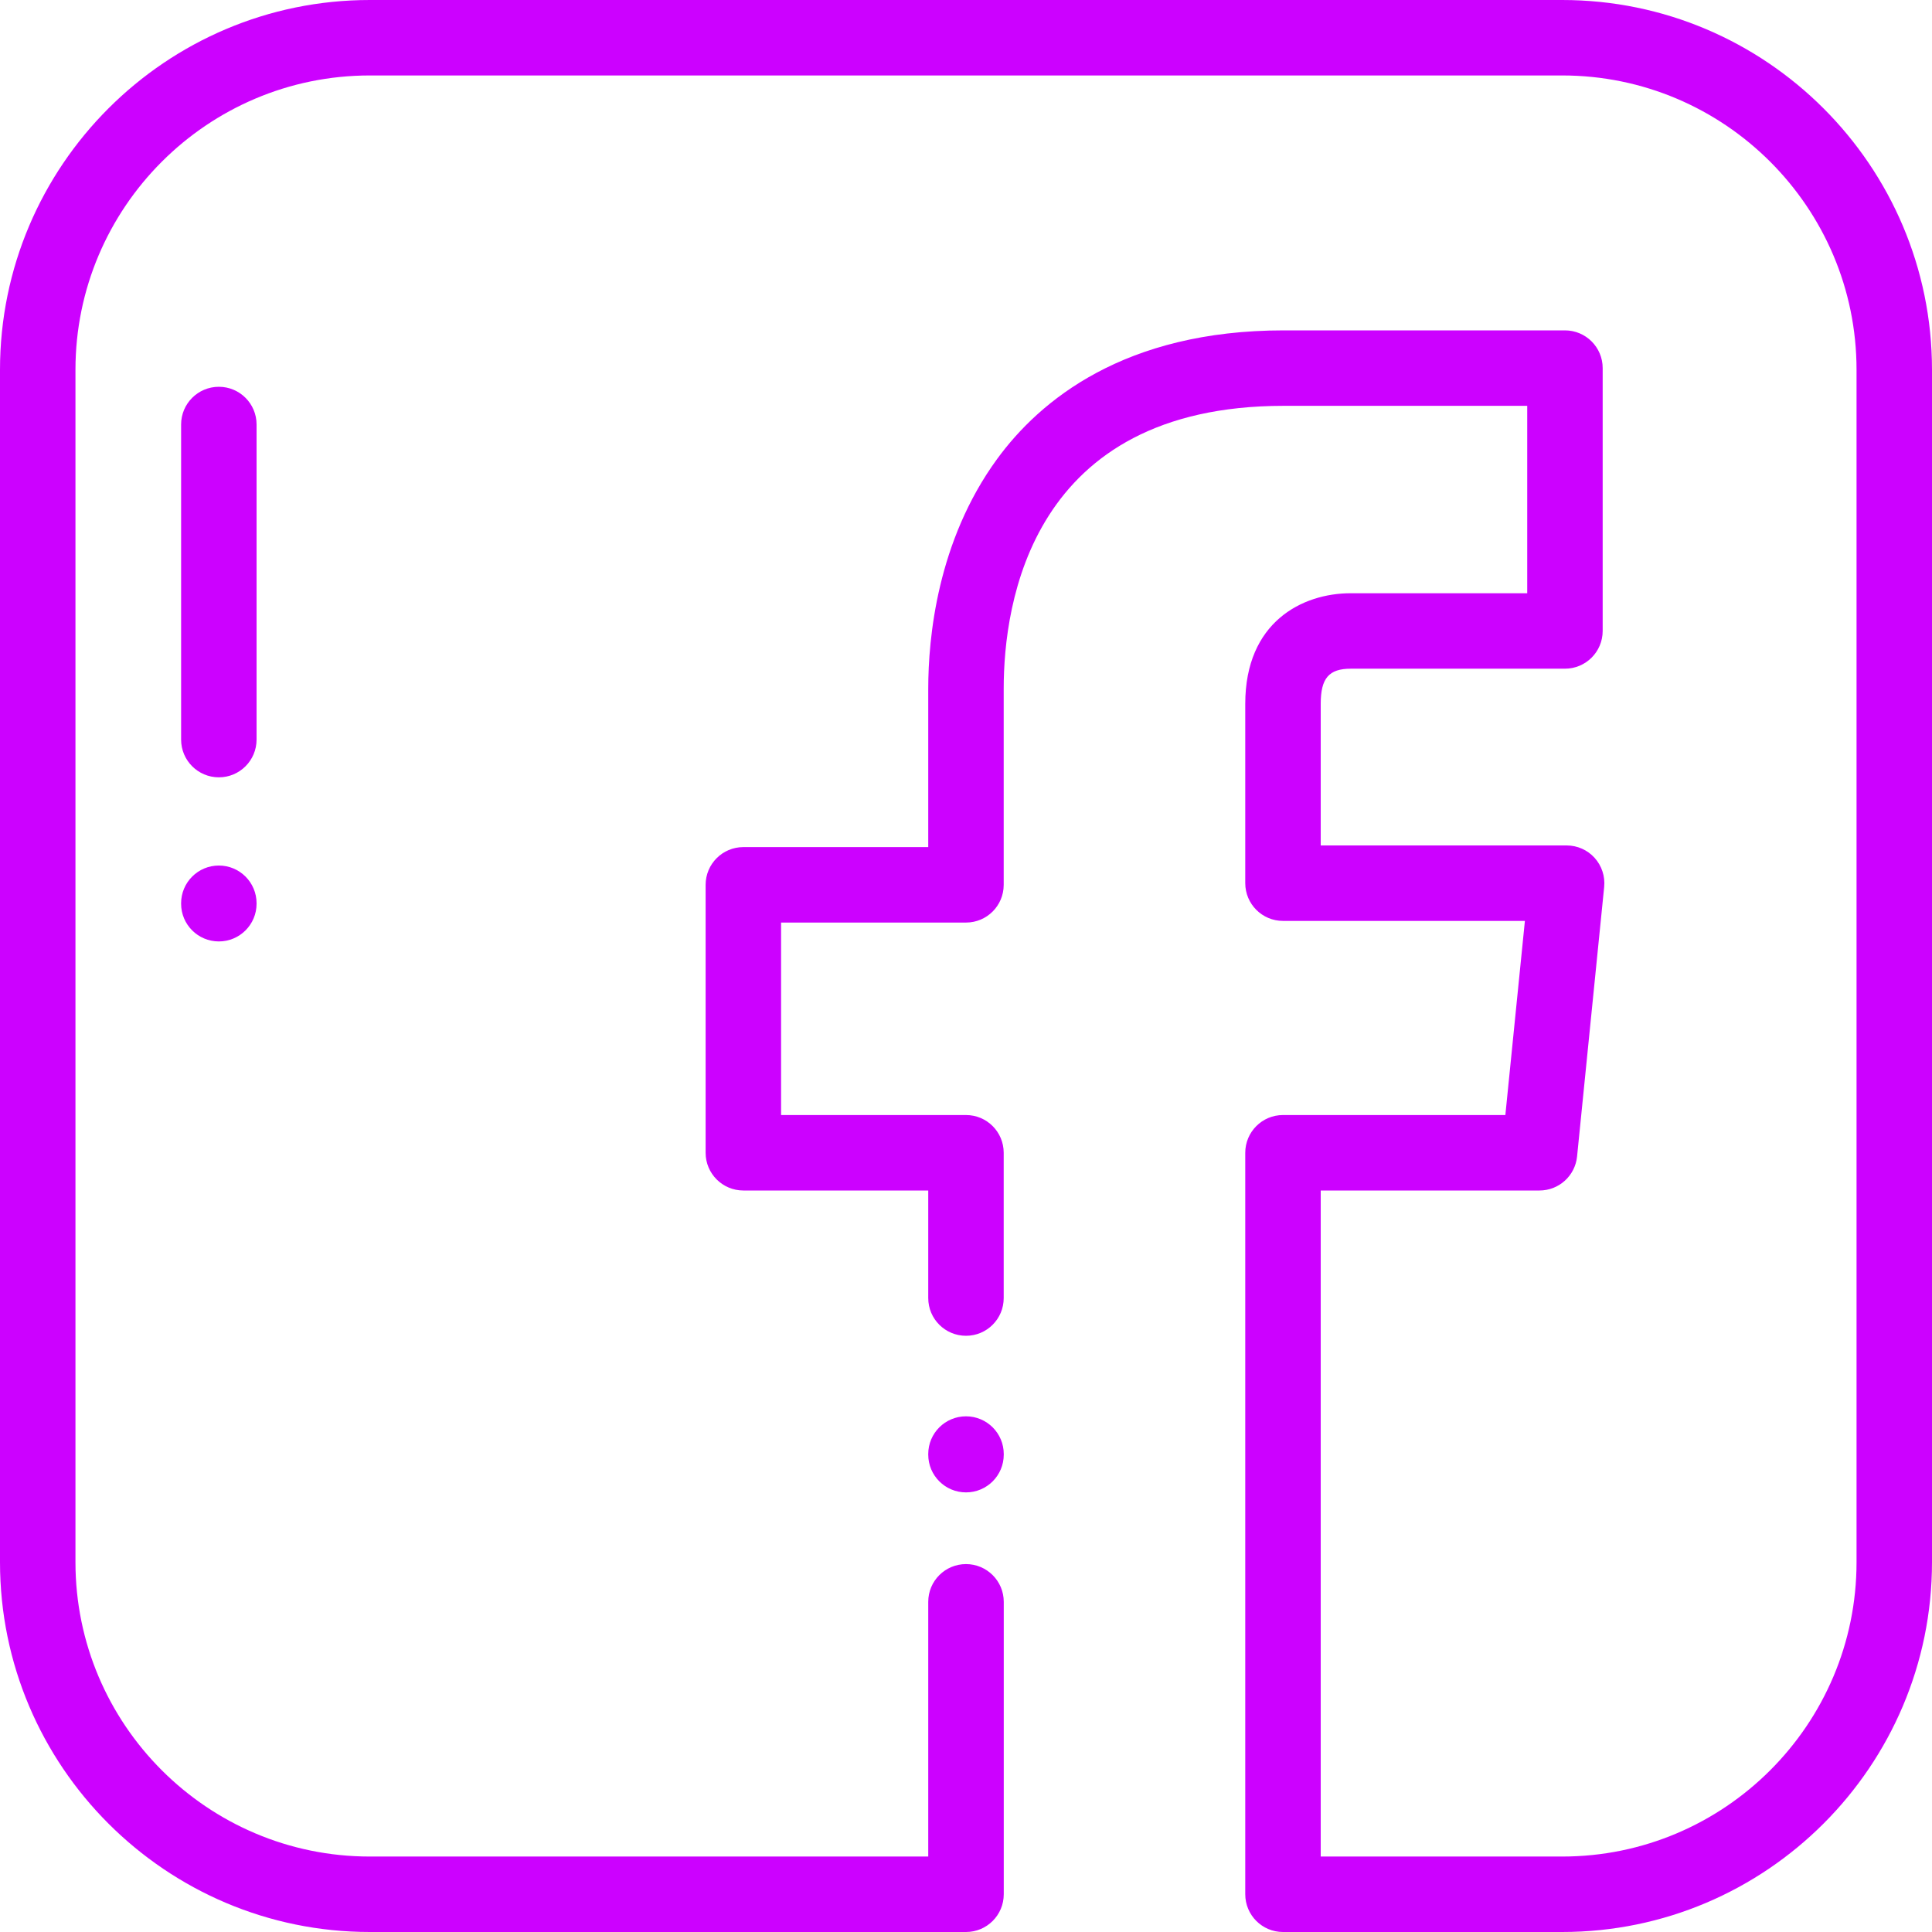 <svg width="35" height="35" viewBox="0 0 35 35" fill="none" xmlns="http://www.w3.org/2000/svg">
<g clip-path="url(#clip0_807_721)">
<path d="M17.5 25.658C17.122 25.658 16.816 25.964 16.816 26.341C16.816 26.342 16.816 26.343 16.816 26.344C16.816 26.345 16.816 26.346 16.816 26.347V26.352C16.816 26.73 17.122 27.036 17.5 27.036C17.878 27.036 18.184 26.73 18.184 26.352C18.184 26.351 18.184 26.351 18.184 26.349C18.184 26.349 18.184 26.348 18.184 26.347C18.184 26.346 18.184 26.345 18.184 26.344C18.184 26.343 18.184 26.342 18.184 26.341C18.184 25.964 17.878 25.658 17.5 25.658Z" fill="#CC01FF"/>
<path d="M28.301 0H6.699C3.005 0 0 3.005 0 6.699V28.301C0 31.995 3.005 35 6.699 35H17.5C17.878 35 18.184 34.694 18.184 34.316V29.019C18.184 28.641 17.878 28.335 17.5 28.335C17.122 28.335 16.816 28.641 16.816 29.019V33.633H6.699C3.759 33.633 1.367 31.241 1.367 28.301V6.699C1.367 3.759 3.759 1.367 6.699 1.367H28.301C31.241 1.367 33.633 3.759 33.633 6.699V28.301C33.633 31.241 31.241 33.633 28.301 33.633H23.926V21.567H27.889C28.24 21.567 28.534 21.302 28.57 20.952L29.061 16.068C29.08 15.875 29.017 15.684 28.888 15.541C28.758 15.397 28.574 15.316 28.381 15.316H23.926V12.751C23.926 12.287 24.074 12.114 24.471 12.114H28.35C28.728 12.114 29.034 11.808 29.034 11.43V6.668C29.034 6.291 28.728 5.985 28.35 5.985H23.256C20.37 5.985 18.839 7.253 18.063 8.316C16.978 9.803 16.816 11.56 16.816 12.475V15.346H13.467C13.089 15.346 12.783 15.652 12.783 16.03V20.884C12.783 21.261 13.089 21.567 13.467 21.567H16.816V23.516C16.816 23.893 17.122 24.199 17.5 24.199C17.878 24.199 18.183 23.893 18.183 23.516V20.884C18.183 20.506 17.878 20.2 17.5 20.2H14.15V16.713H17.5C17.878 16.713 18.183 16.407 18.183 16.03V12.475C18.183 10.934 18.678 7.352 23.256 7.352H27.667V10.747H24.471C23.589 10.747 22.559 11.271 22.559 12.751V15.999C22.559 16.377 22.865 16.683 23.242 16.683H27.625L27.271 20.2H23.242C22.865 20.2 22.559 20.506 22.559 20.884V34.316C22.559 34.694 22.865 35 23.242 35H28.301C31.995 35 35 31.995 35 28.301V6.699C35 3.005 31.995 0 28.301 0Z" fill="#CC01FF"/>
<path d="M3.965 7.007C3.587 7.007 3.281 7.313 3.281 7.69V13.398C3.281 13.776 3.587 14.082 3.965 14.082C4.342 14.082 4.648 13.776 4.648 13.398V7.69C4.648 7.313 4.342 7.007 3.965 7.007Z" fill="#CC01FF"/>
<path d="M3.965 15.68C3.587 15.68 3.281 15.986 3.281 16.364V16.372C3.281 16.749 3.587 17.055 3.965 17.055C4.342 17.055 4.648 16.749 4.648 16.372V16.364C4.648 15.986 4.342 15.68 3.965 15.68Z" fill="#CC01FF"/>
</g>
<defs>
<clipPath id="clip0_807_721">
<rect width="35" height="35" fill="white"/>
</clipPath>
</defs>
</svg>
